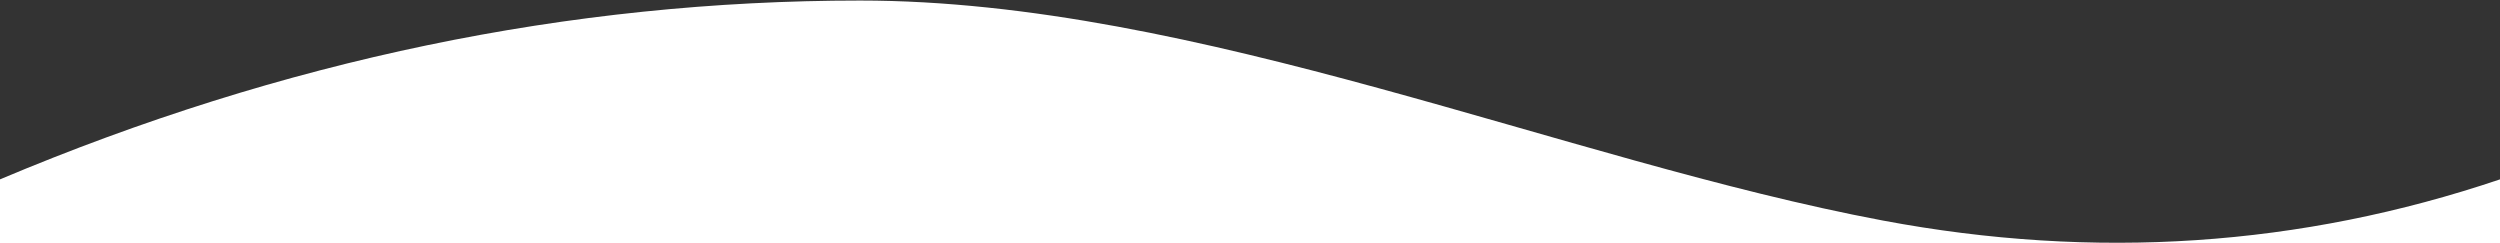 <?xml version="1.0" encoding="UTF-8"?>
<svg width="1440px" height="140px" viewBox="0 0 1440 140" version="1.1" xmlns="http://www.w3.org/2000/svg" xmlns:xlink="http://www.w3.org/1999/xlink">
    <rect x="0" y="0" width="1440" height="140" fill="#333333" stroke="none"/>
    <g id="Page-1" stroke="none" stroke-width="0" fill="none" fill-rule="evenodd">
        <path d="M1440,103.313 L1440,140 L0,140 L0,103.313 C162.944,34.646 328.094,0.313 495.453,0.313 C689.23,0.313 901.224,92.546 1084.437,127.012 C1206.578,149.99 1325.099,142.09 1440,103.313 Z" id="Combined-Shape" fill="white"></path>
    </g>
</svg>

